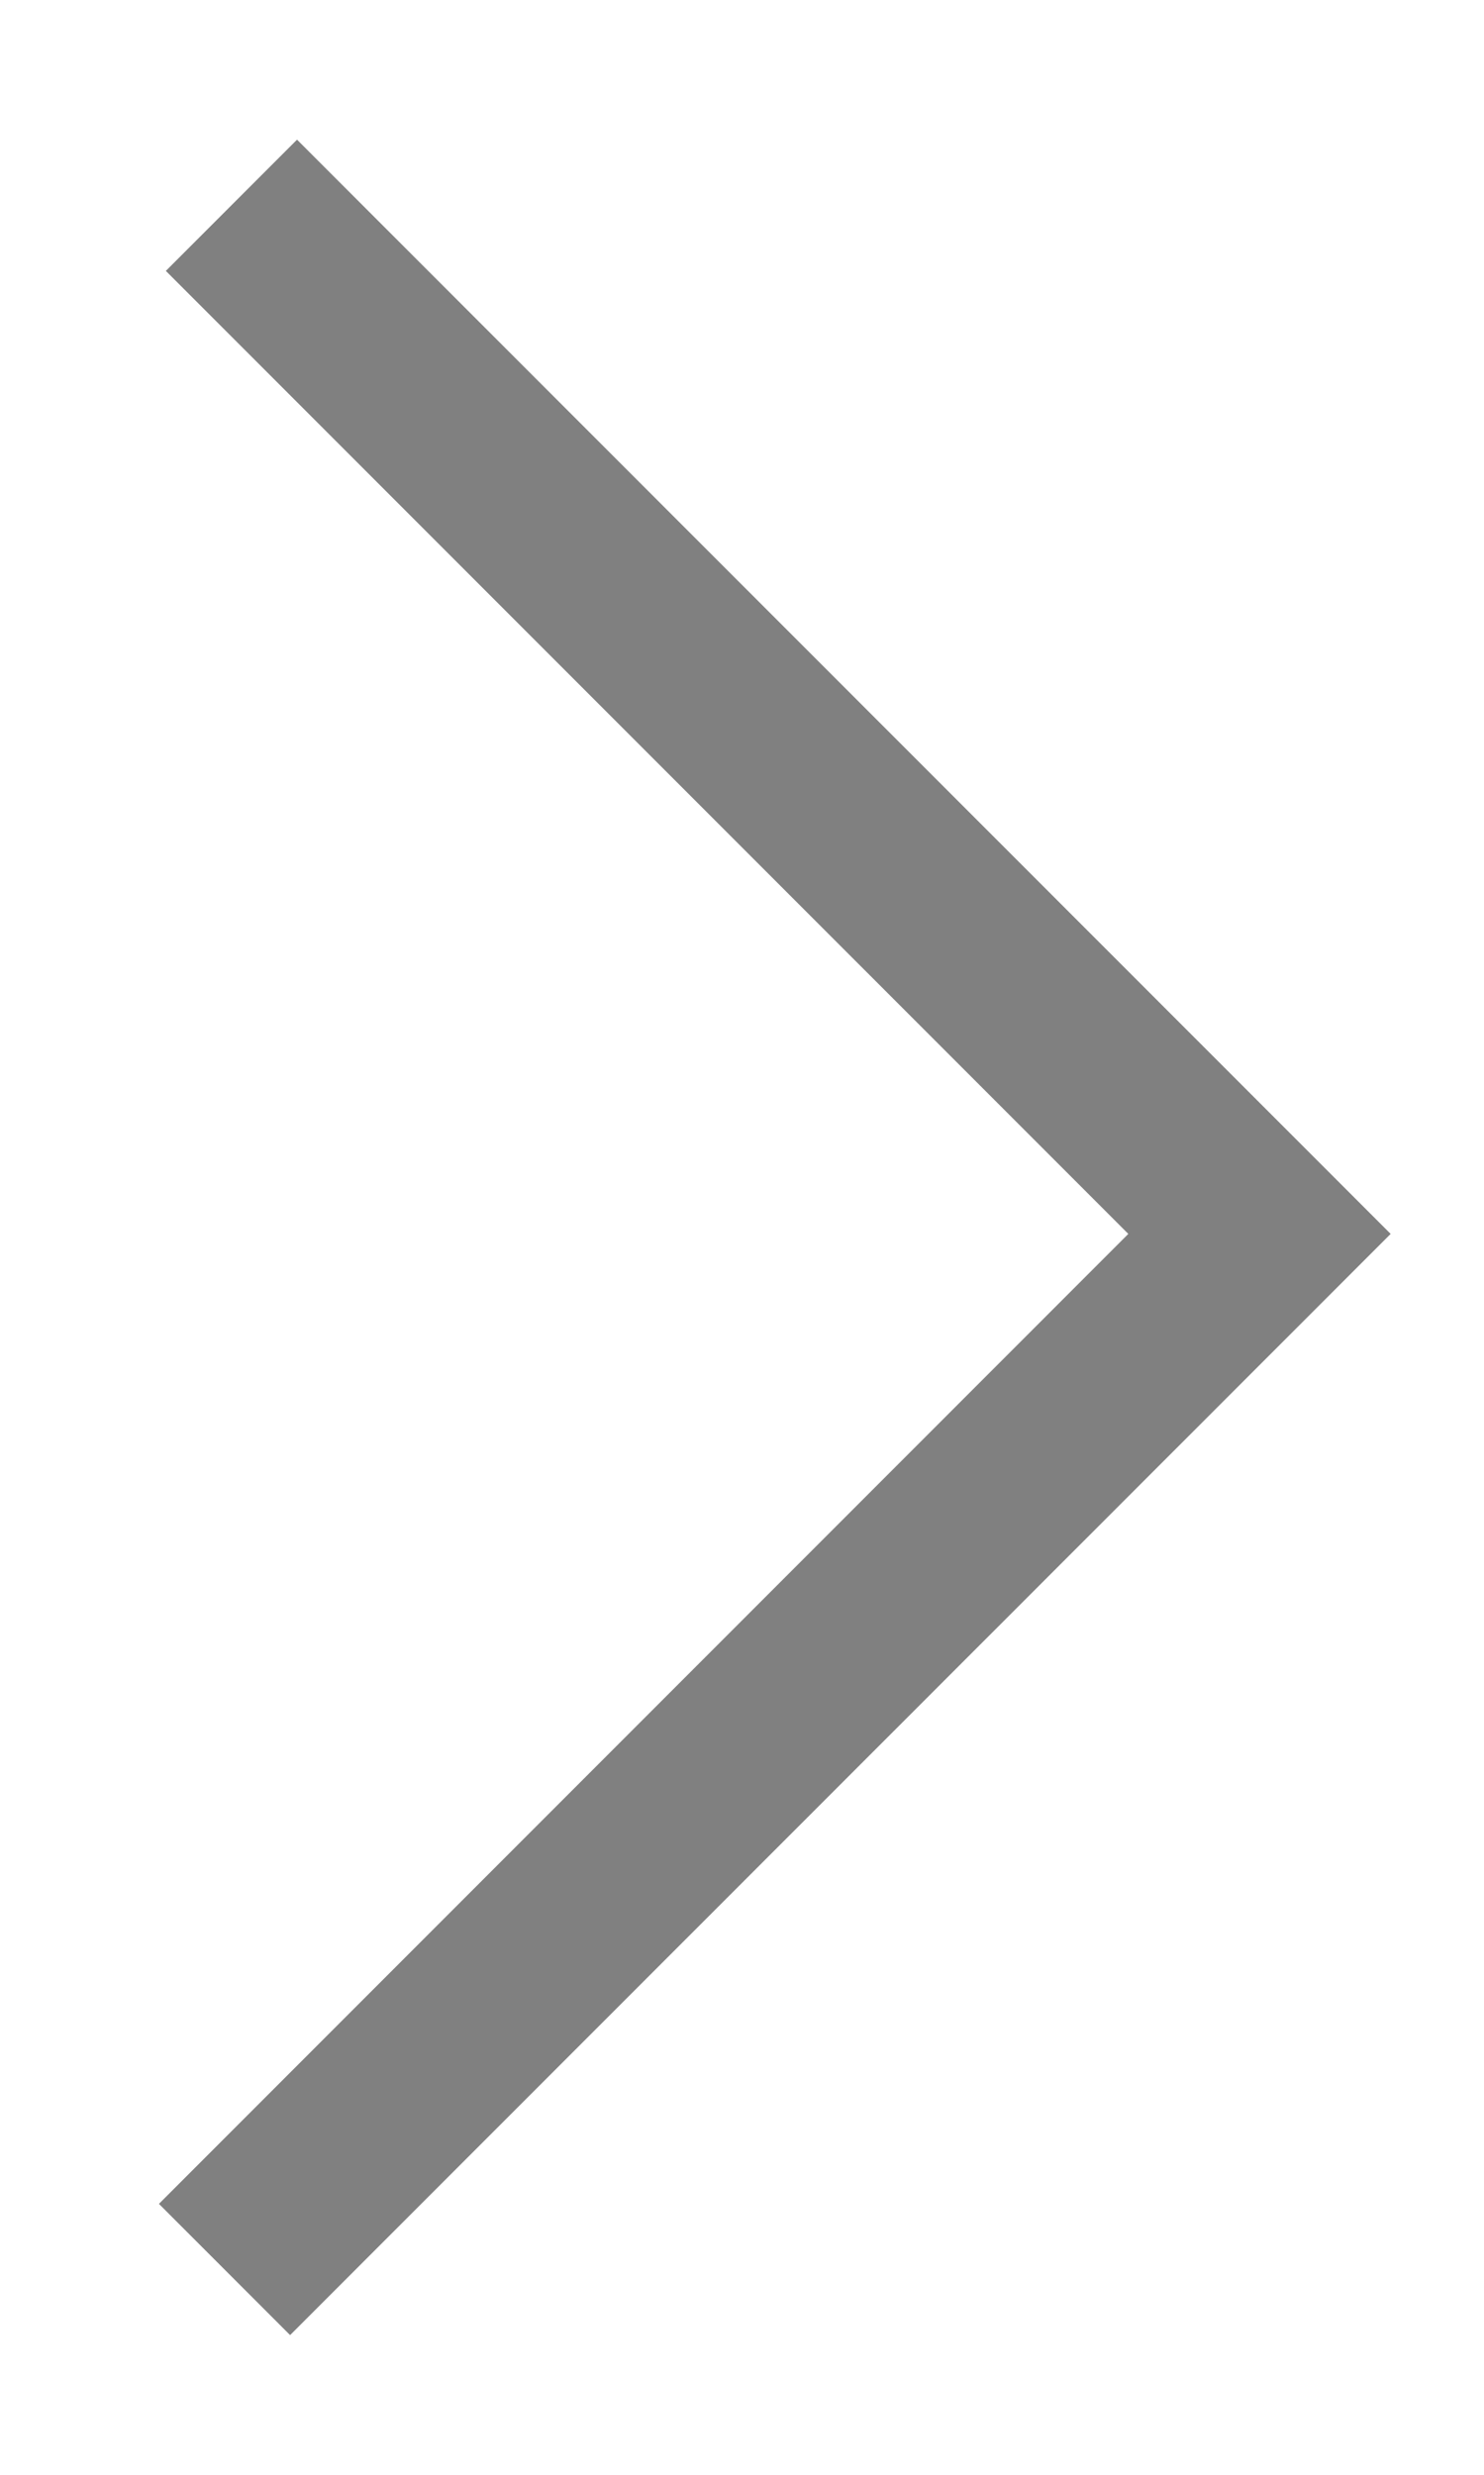 <?xml version="1.0" encoding="utf-8"?>
<!-- Generator: Adobe Illustrator 16.0.0, SVG Export Plug-In . SVG Version: 6.00 Build 0)  -->
<!DOCTYPE svg PUBLIC "-//W3C//DTD SVG 1.1//EN" "http://www.w3.org/Graphics/SVG/1.1/DTD/svg11.dtd">
<svg version="1.1" id="Layer_1" xmlns="http://www.w3.org/2000/svg" xmlns:xlink="http://www.w3.org/1999/xlink" x="0px" y="0px"
	 width="48px" height="80px" viewBox="0 0 48 80" enable-background="new 0 0 48 80" xml:space="preserve">
<g id="Captions">
</g>
<polyline fill="none" stroke="#808080" stroke-width="6" stroke-miterlimit="10" points="7.262,73.363 40.738,39.887 7.486,6.636 
	"/>
</svg>
